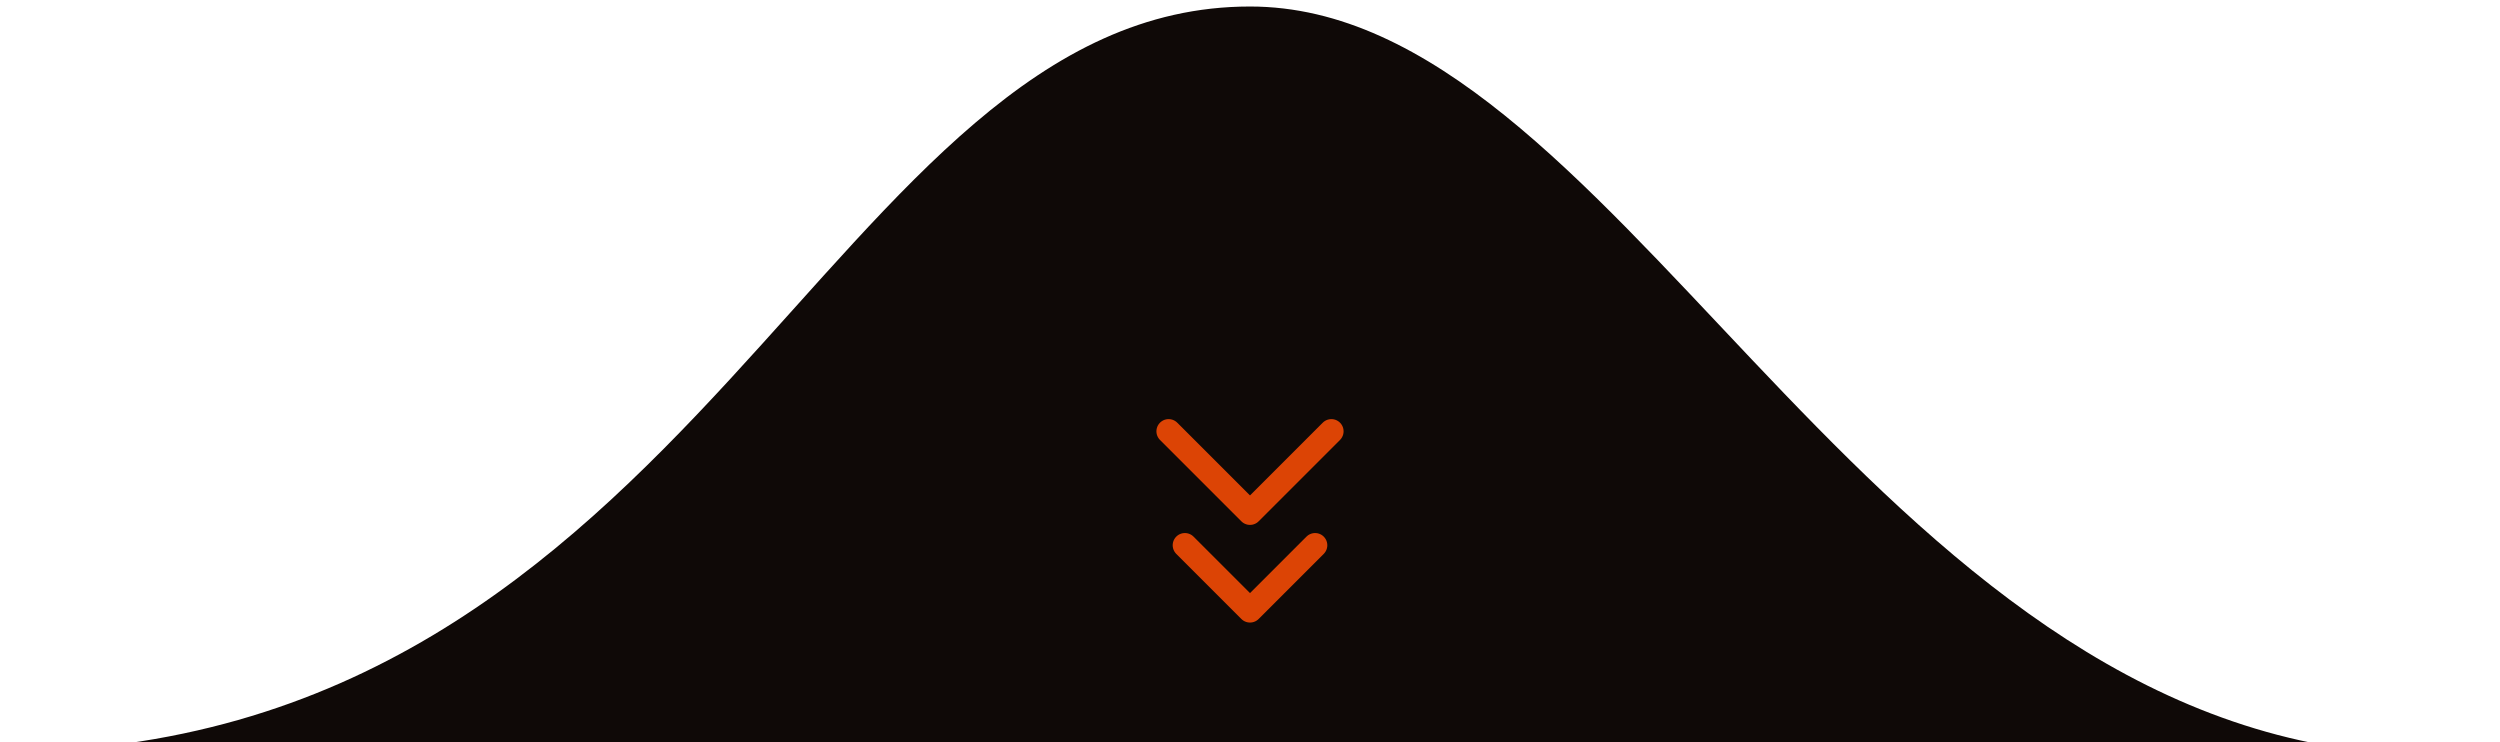 <svg xmlns="http://www.w3.org/2000/svg" width="192" height="57" viewBox="0 0 192 57" fill="none"><path d="M96 0.5C63.5 0.5 54 57.754 0 57.754L182.17 57.754C185.324 58.074 188.596 58.09 192 57.754H182.17C142.236 53.701 123.804 0.5 96 0.5Z" fill="#0F0907"></path><path d="M91 41.875L96 46.875L101 41.875" stroke="#DC4405" stroke-width="1.875" stroke-linecap="round" stroke-linejoin="round"></path><path d="M89.75 33.125L96 39.375L102.25 33.125" stroke="#DC4405" stroke-width="1.875" stroke-linecap="round" stroke-linejoin="round"></path></svg>